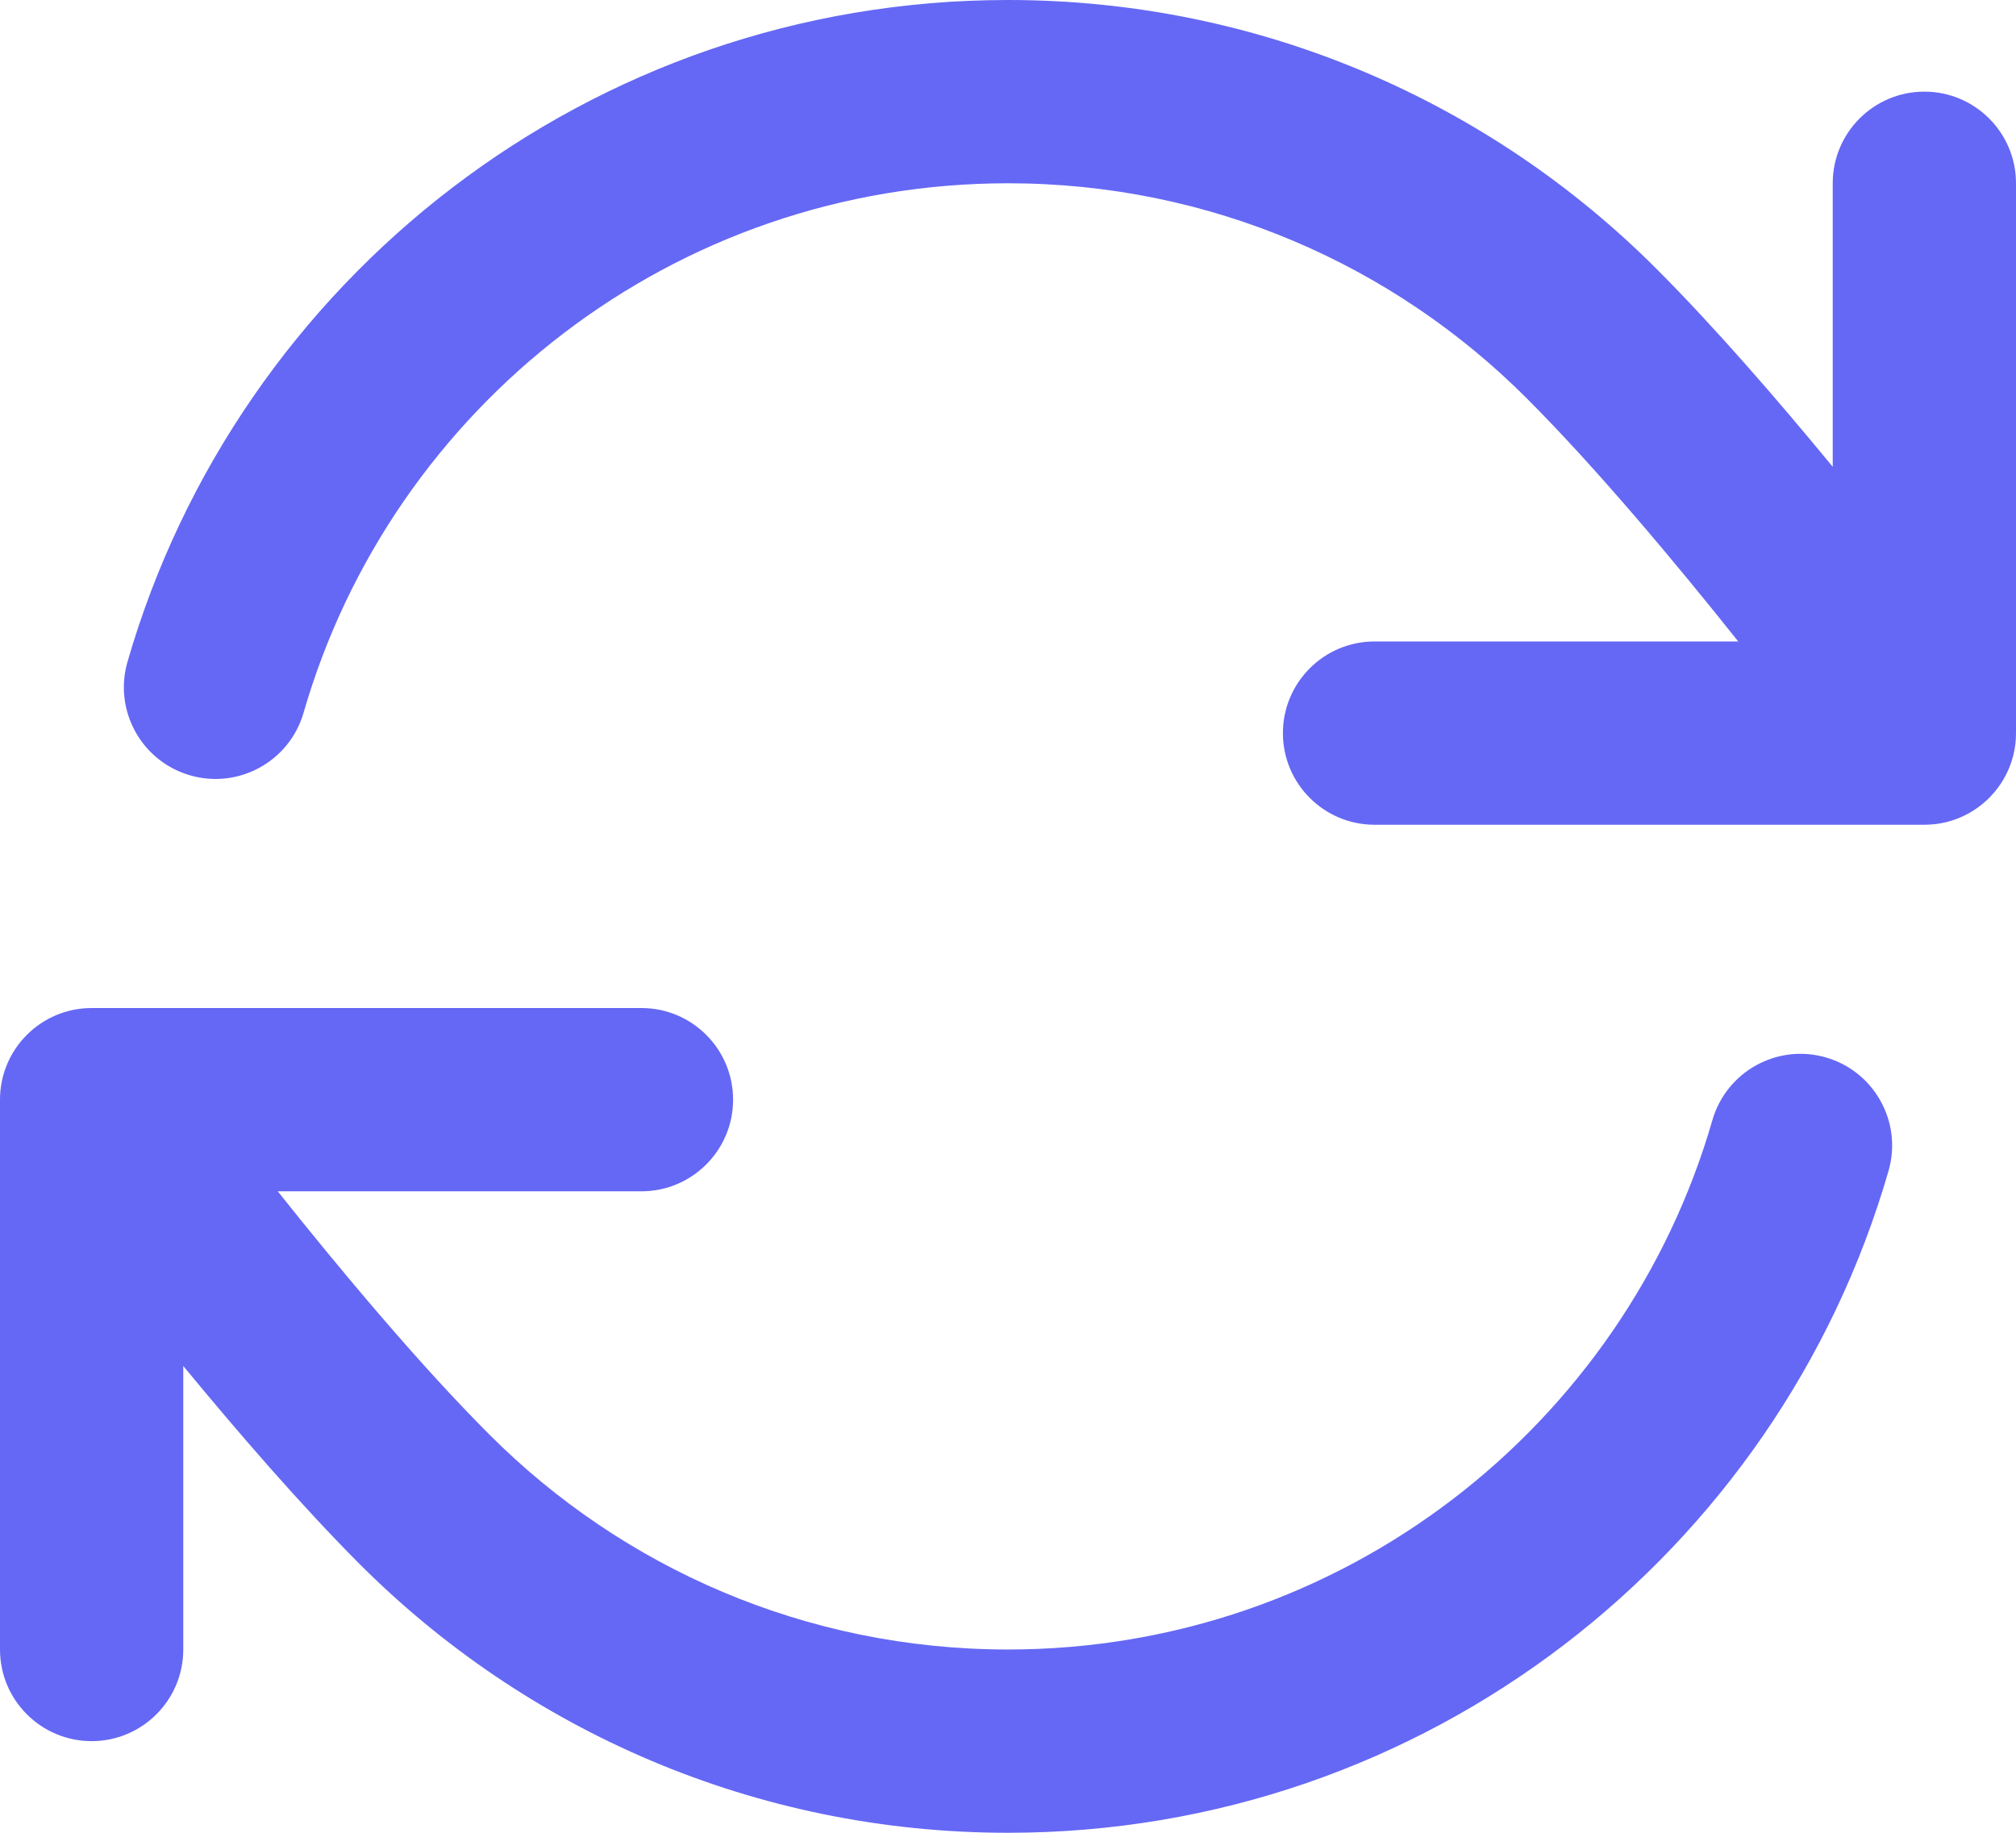 <svg width="22" height="20" viewBox="0 0 22 20" fill="none" xmlns="http://www.w3.org/2000/svg">
<path d="M11 0C13.762 0 16.265 1.121 18.074 2.931C18.713 3.571 19.398 4.362 20 5.094V2C20 1.448 20.448 1 21 1C21.552 1 22 1.448 22 2V8C22 8.552 21.552 9 21 9H15C14.448 9 14 8.552 14 8C14 7.448 14.448 7 15 7H18.969C18.277 6.131 17.417 5.103 16.659 4.345C15.21 2.895 13.21 2 11 2C7.354 2 4.276 4.44 3.313 7.777C3.16 8.308 2.605 8.614 2.075 8.461C1.544 8.308 1.238 7.753 1.391 7.223C2.595 3.052 6.44 0 11 0Z" fill="#6568F4"/>
<path d="M11 20C8.238 20 5.735 18.879 3.926 17.069C3.287 16.428 2.602 15.637 2 14.906L2 18C2 18.552 1.552 19 1 19C0.448 19 0 18.552 0 18V12C0 11.448 0.448 11 1 11L7 11C7.552 11 8 11.448 8 12C8 12.552 7.552 13 7 13L3.031 13C3.723 13.869 4.583 14.897 5.341 15.655C6.79 17.105 8.79 18 11 18C14.646 18 17.724 15.56 18.687 12.223C18.841 11.692 19.395 11.386 19.925 11.539C20.456 11.692 20.762 12.247 20.609 12.777C19.405 16.948 15.56 20 11 20Z" fill="#6568F4"/>
</svg>
